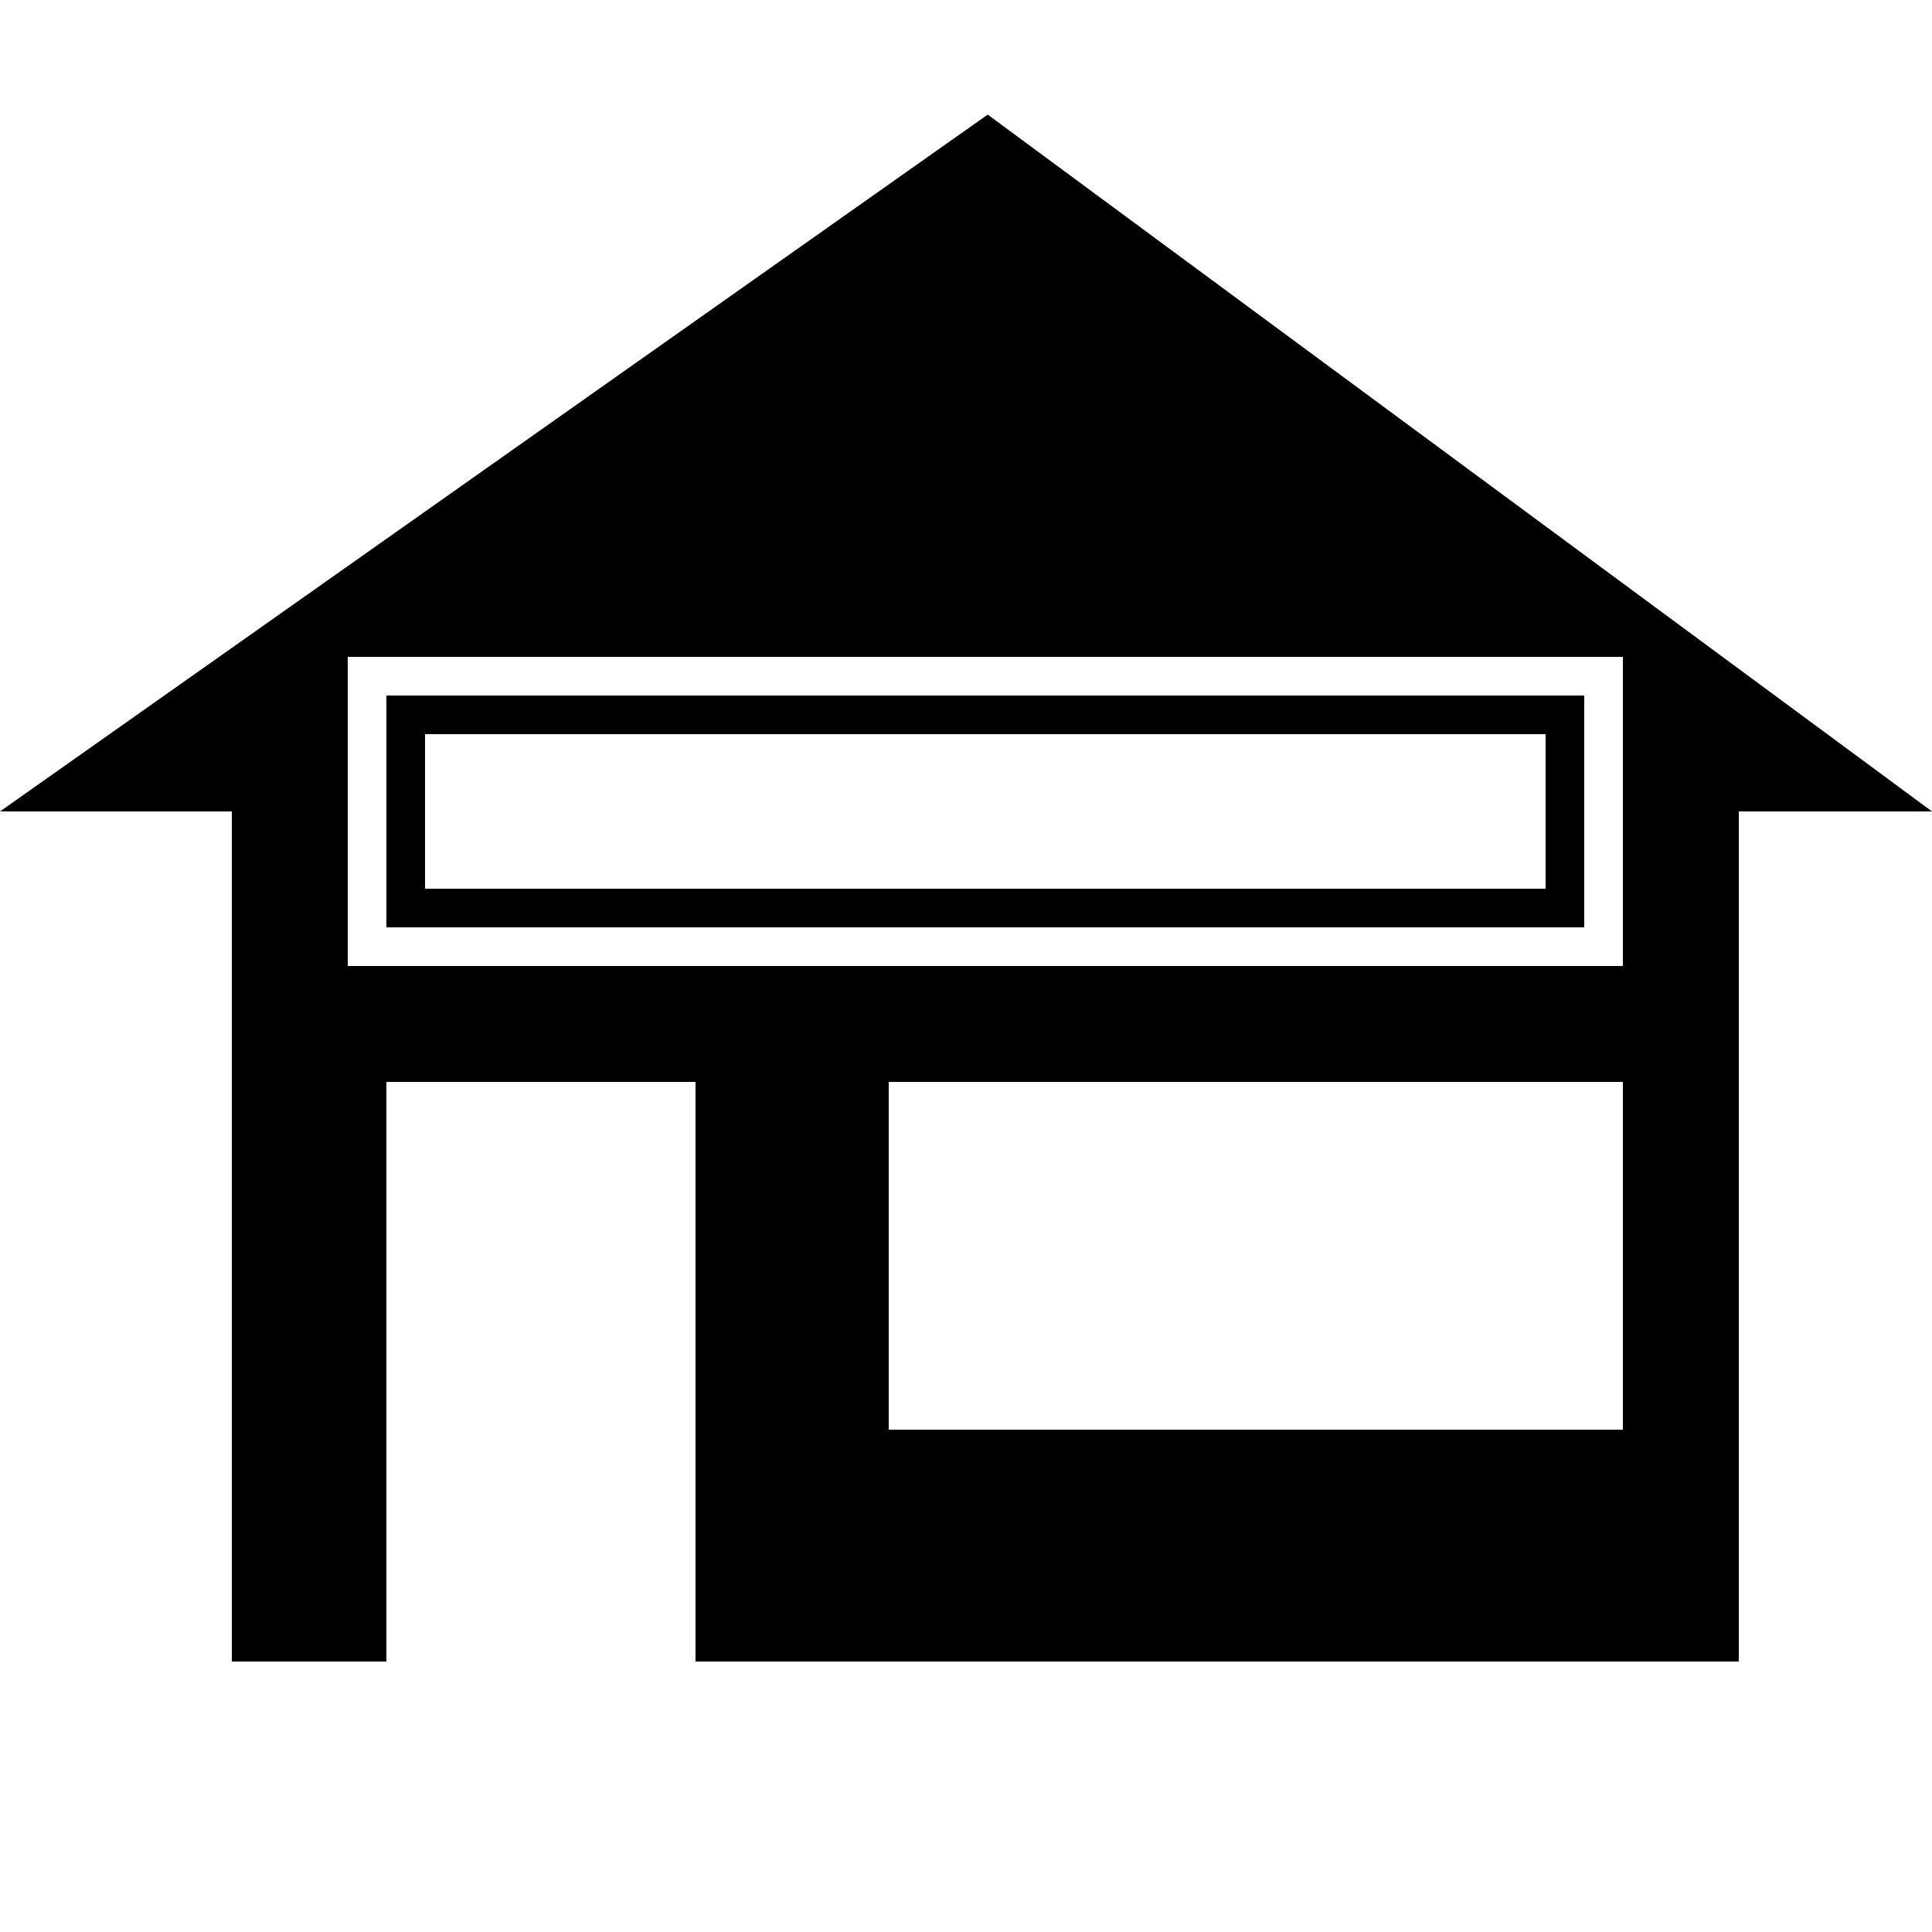 <?xml version="1.0" encoding="utf-8"?>
<svg fill="#000000" width="800px" height="800px" viewBox="0 0 50 50" version="1.2" baseProfile="tiny" xmlns="http://www.w3.org/2000/svg" overflow="inherit"><path d="M25.562 2.966l-25.562 18.034h6v22h4v-15h8v15h27v-22h5l-24.438-18.034zm16.438 34.034h-19v-9h19v9zm0-12h-33v-8h33v8zm-2-6v4h-29v-4h29m1-1h-31v6h31v-6z"/></svg>